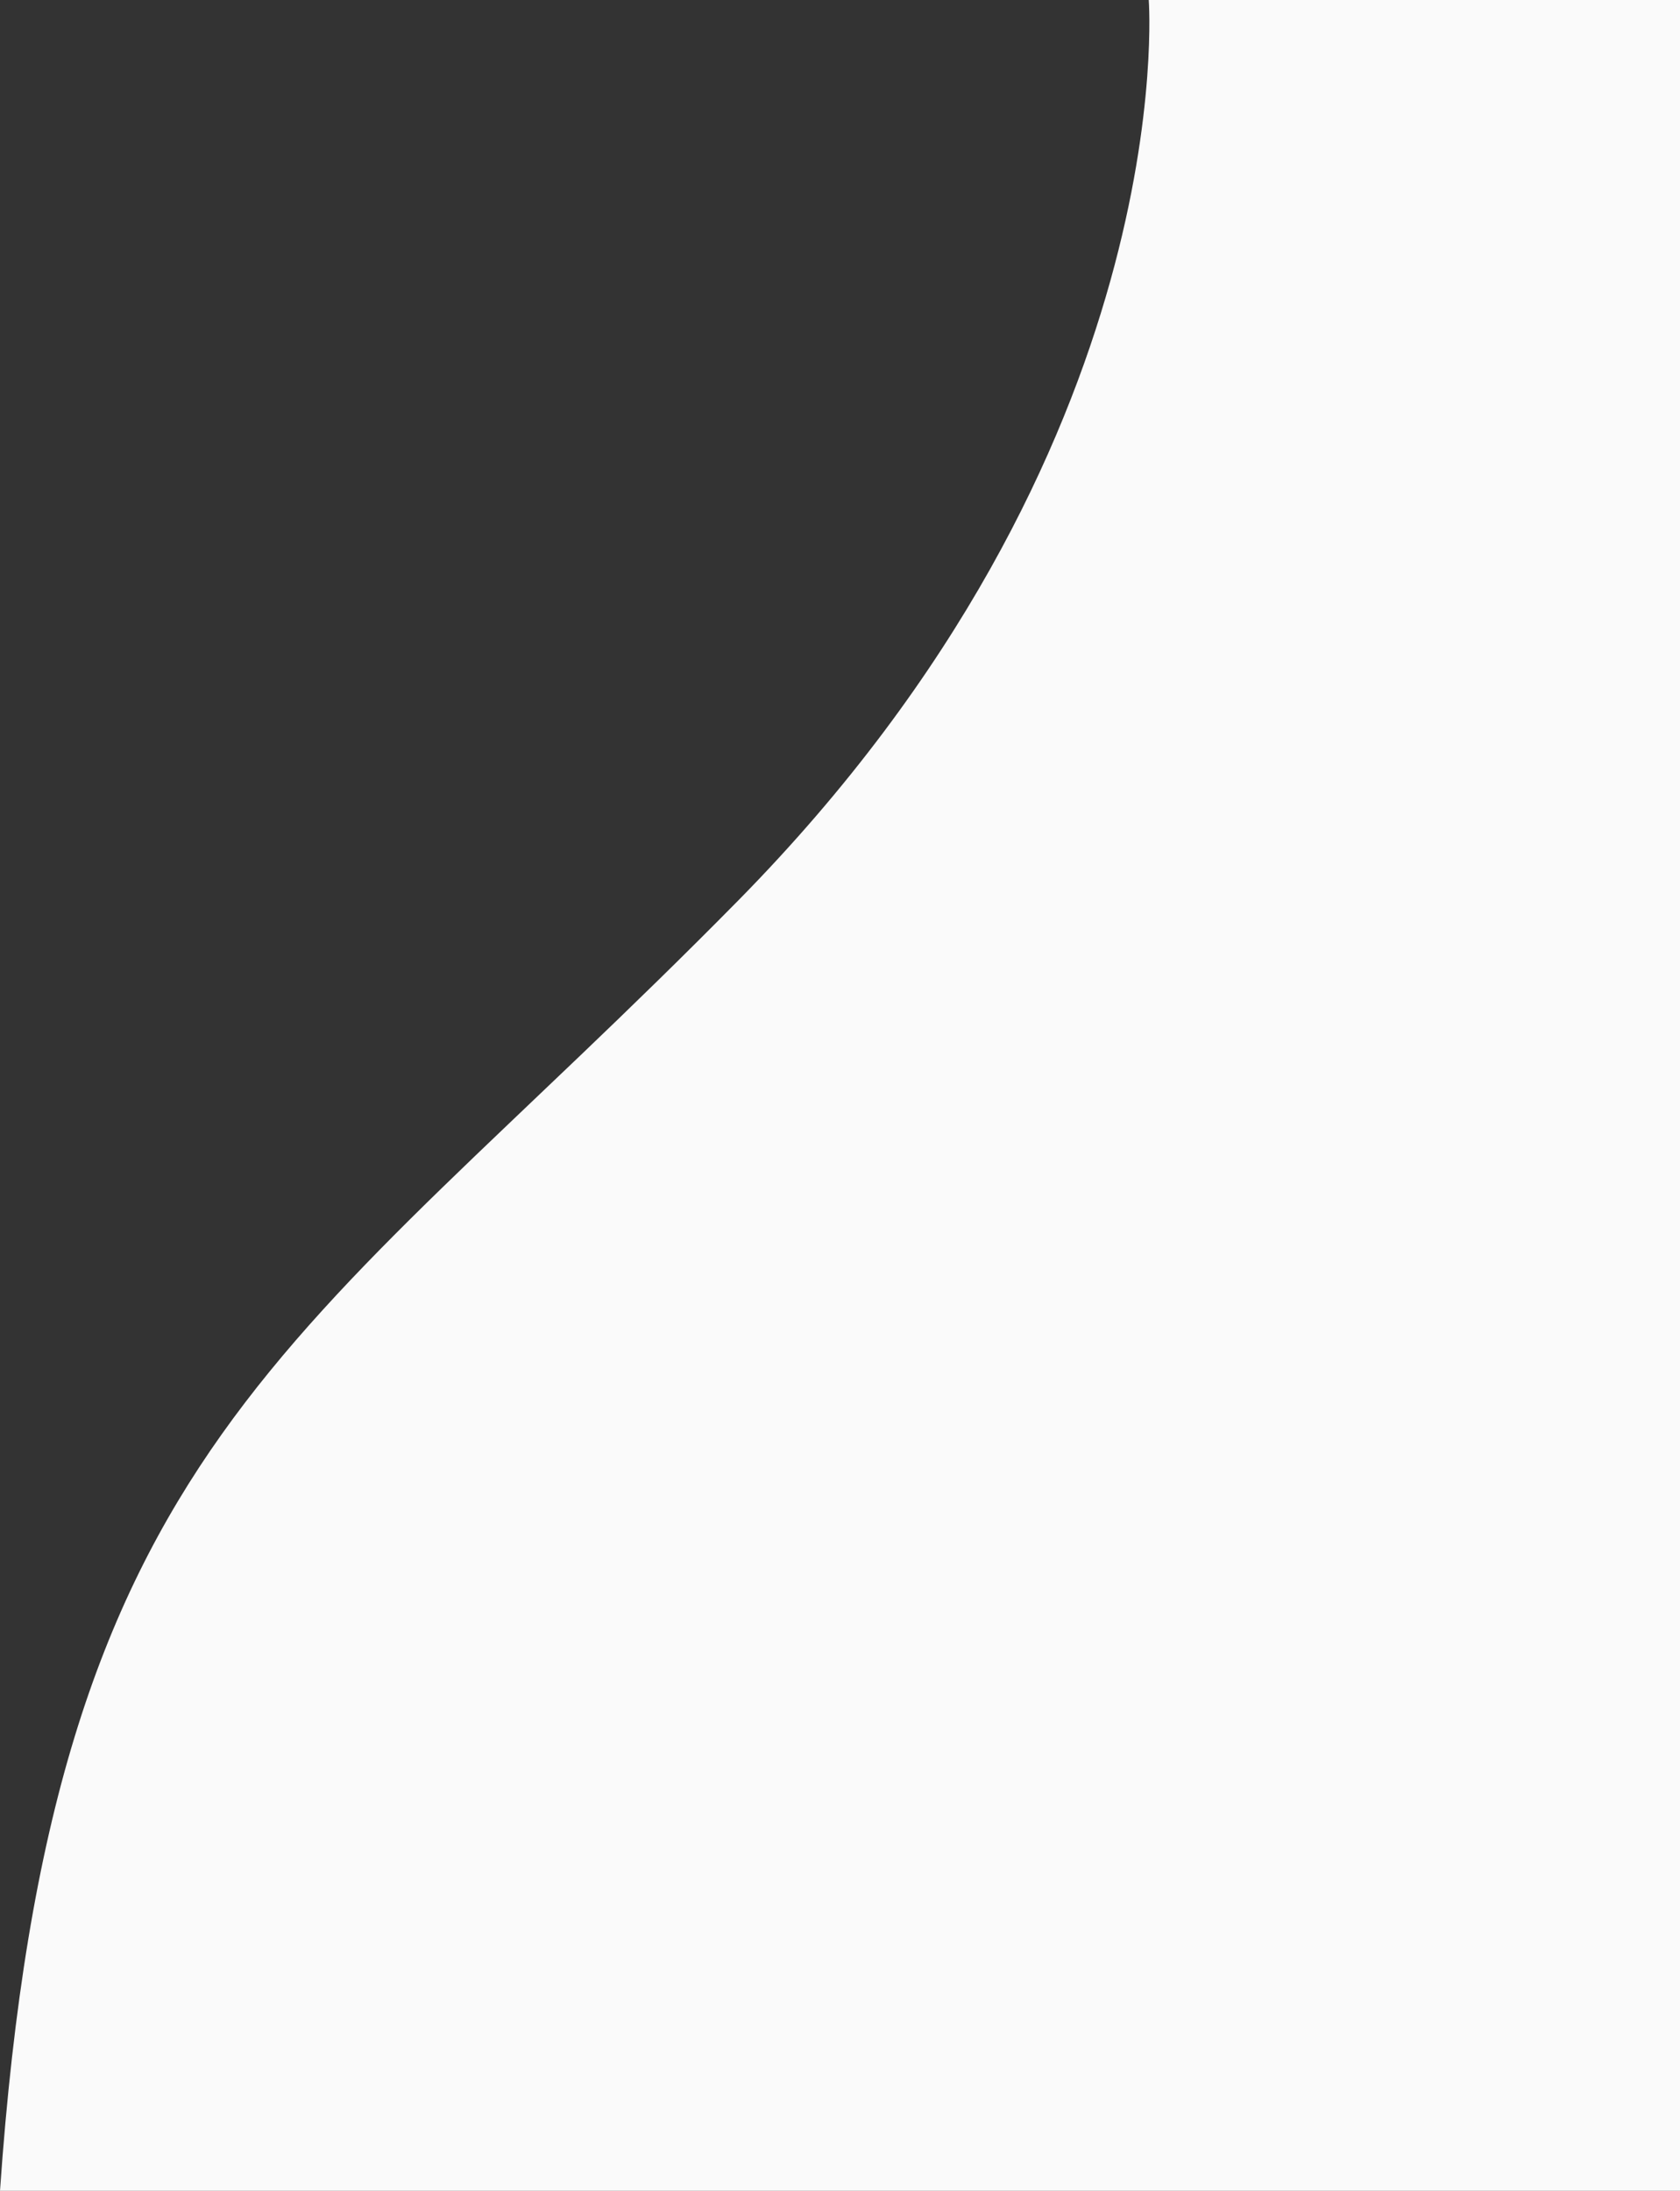 <?xml version="1.0" encoding="UTF-8"?>
<svg id="Layer_1" data-name="Layer 1" xmlns="http://www.w3.org/2000/svg" viewBox="0 0 537.28 700.55">
  <rect x="0" y="0" width="537.28" height="700.55" fill="#333333" stroke="none"/>
  <defs>
    <style>
      .cls-1 {
        fill: #fafafa;
      }
    </style>
  </defs>
  <path class="cls-1" d="m367.38,0s11.03,143.42-131.28,287.94C93.77,432.47,16.55,461.15,0,700.55h537.28V0h-169.9Z"/>
</svg>